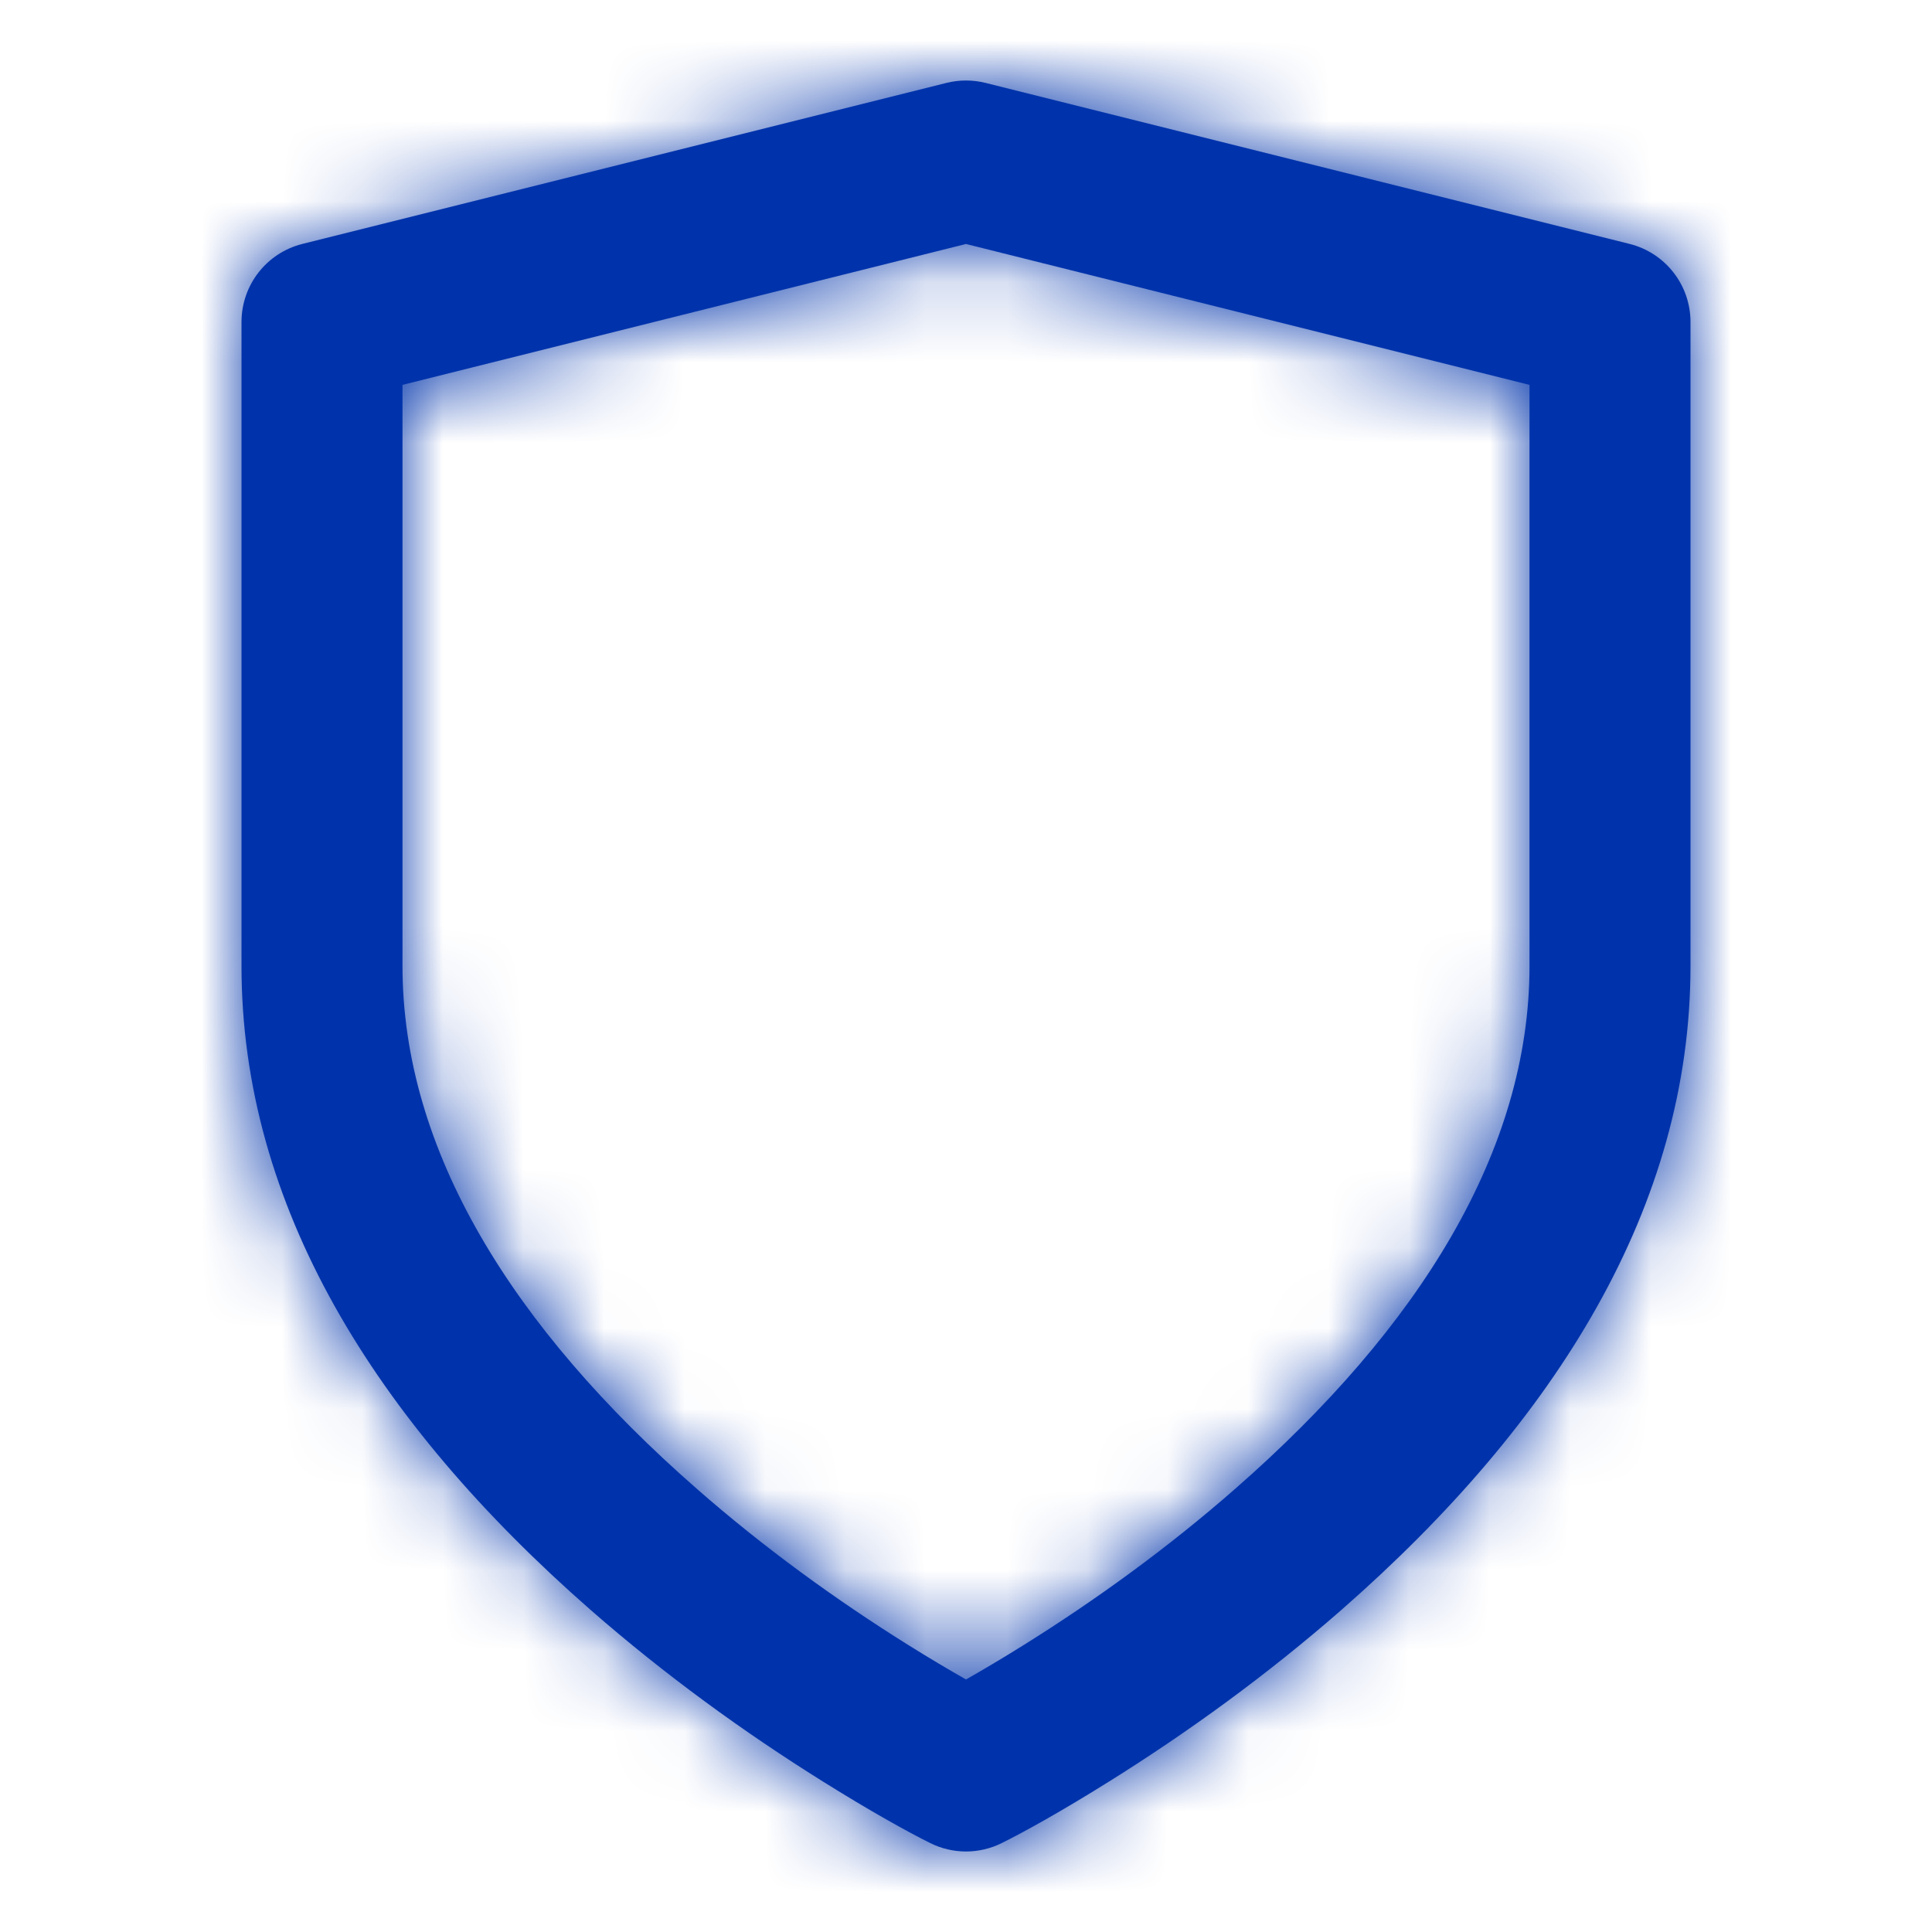 <?xml version="1.0" encoding="UTF-8"?>
<svg width="24px" height="24px" viewBox="0 0 24 24" version="1.1" xmlns="http://www.w3.org/2000/svg" xmlns:xlink="http://www.w3.org/1999/xlink">
    <!-- Generator: Sketch 47 (45396) - http://www.bohemiancoding.com/sketch -->
    <title>Icons/Protection</title>
    <desc>Created with Sketch.</desc>
    <defs>
        <path d="M12.447,22.894 C12.166,23.035 11.834,23.035 11.553,22.894 C11.276,22.756 10.811,22.499 10.22,22.129 C9.24,21.517 8.26,20.806 7.341,20.003 C4.646,17.644 3,14.969 3,12 L3,4 C3,3.541 3.312,3.141 3.757,3.03 L11.757,1.03 C11.917,0.99 12.083,0.99 12.243,1.03 L20.243,3.03 C20.688,3.141 21,3.541 21,4 L21,12 C21,14.969 19.354,17.644 16.659,20.003 C15.74,20.806 14.76,21.517 13.78,22.129 C13.189,22.499 12.724,22.756 12.447,22.894 Z M12.72,20.433 C13.615,19.874 14.51,19.225 15.341,18.497 C17.646,16.481 19,14.281 19,12 L19,4.781 L12,3.031 L5,4.781 L5,12 C5,14.281 6.354,16.481 8.659,18.497 C9.49,19.225 10.385,19.874 11.28,20.433 C11.537,20.594 11.779,20.737 12,20.863 C12.221,20.737 12.463,20.594 12.72,20.433 Z" id="path-1"></path>
        <rect id="path-3" x="0" y="0" width="24" height="24"></rect>
    </defs>
    <g id="Symbols" stroke="none" stroke-width="1" fill="none" fill-rule="evenodd">
        <g id="Icons/Protection">
            <mask id="mask-2" fill="white">
                <use xlink:href="#path-1"></use>
            </mask>
            <use id="Shape" fill="#0033AB" fill-rule="nonzero" xlink:href="#path-1"></use>
            <g id="Fill/Black" mask="url(#mask-2)">
                <mask id="mask-4" fill="white">
                    <use xlink:href="#path-3"></use>
                </mask>
                <use id="Rectangle-4" fill="#0033AB" fill-rule="evenodd" xlink:href="#path-3"></use>
            </g>
        </g>
    </g>
</svg>
